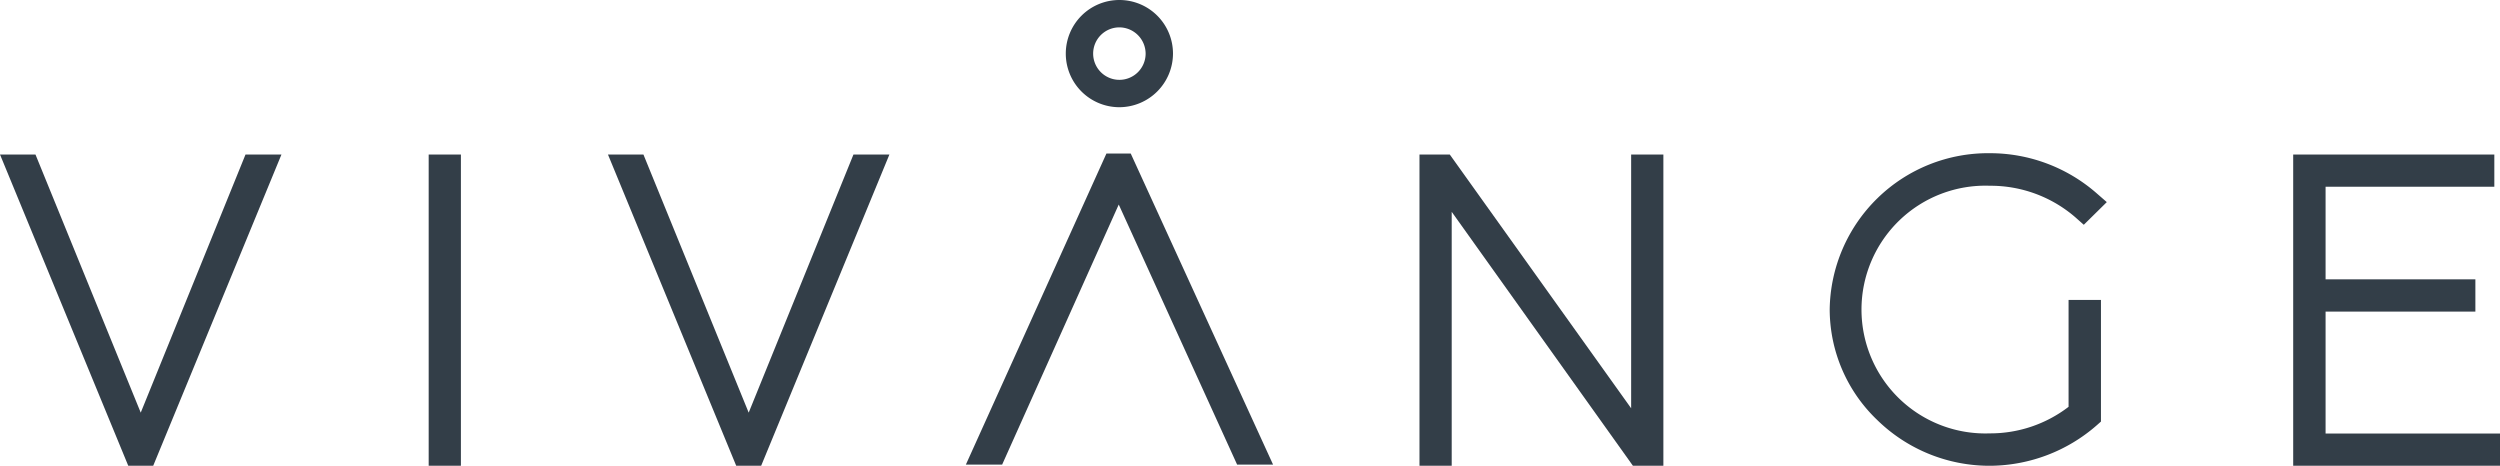<?xml version="1.0" encoding="UTF-8"?>
<svg xmlns="http://www.w3.org/2000/svg" id="Layer_1" data-name="Layer 1" viewBox="0 0 154.37 28.76">
  <defs>
    <style>.cls-1{fill:#333e48;}</style>
  </defs>
  <rect class="cls-1" x="26.47" y="9.54" width="1.99" height="19.22"></rect>
  <polygon class="cls-1" points="7.92 28.76 0 9.54 2.19 9.54 8.69 25.48 15.16 9.54 17.38 9.54 9.46 28.76 7.92 28.76"></polygon>
  <path class="cls-1" d="M289.94,412.74a3.31,3.31,0,1,1,3.31-3.31A3.32,3.32,0,0,1,289.94,412.74Zm0-4.93a1.62,1.62,0,1,0,1.62,1.62A1.63,1.63,0,0,0,289.94,407.81Z" transform="translate(-220.82 -406.12)"></path>
  <polygon class="cls-1" points="78.61 28.69 76.39 28.69 69.08 12.63 61.88 28.69 59.64 28.69 68.32 9.48 69.82 9.48 78.61 28.69"></polygon>
  <path class="cls-1" d="M343.72,434.88a9.92,9.92,0,0,1-7-2.84,9.46,9.46,0,0,1-2.92-6.82,9.78,9.78,0,0,1,9.89-9.64,10,10,0,0,1,6.6,2.48l.62.54-1.42,1.4-.53-.47a8,8,0,0,0-5.27-1.94,7.65,7.65,0,1,0,0,15.29,7.94,7.94,0,0,0,4.86-1.64v-6.6h2v7.51l-.26.23A10.08,10.08,0,0,1,343.72,434.88Z" transform="translate(-220.82 -406.12)"></path>
  <polygon class="cls-1" points="154.37 28.76 141.6 28.76 141.6 9.54 154.02 9.54 154.02 11.53 143.6 11.53 143.6 17.25 152.85 17.25 152.85 19.24 143.6 19.24 143.6 26.77 154.37 26.77 154.37 28.76"></polygon>
  <polygon class="cls-1" points="45.46 28.76 37.54 9.54 39.73 9.54 46.23 25.48 52.7 9.54 54.92 9.54 47 28.76 45.46 28.76"></polygon>
  <polygon class="cls-1" points="100.83 28.76 89.64 13.08 89.64 28.76 87.65 28.76 87.65 9.54 89.52 9.54 100.72 25.21 100.72 9.54 102.71 9.54 102.71 28.76 100.83 28.76"></polygon>
</svg>
